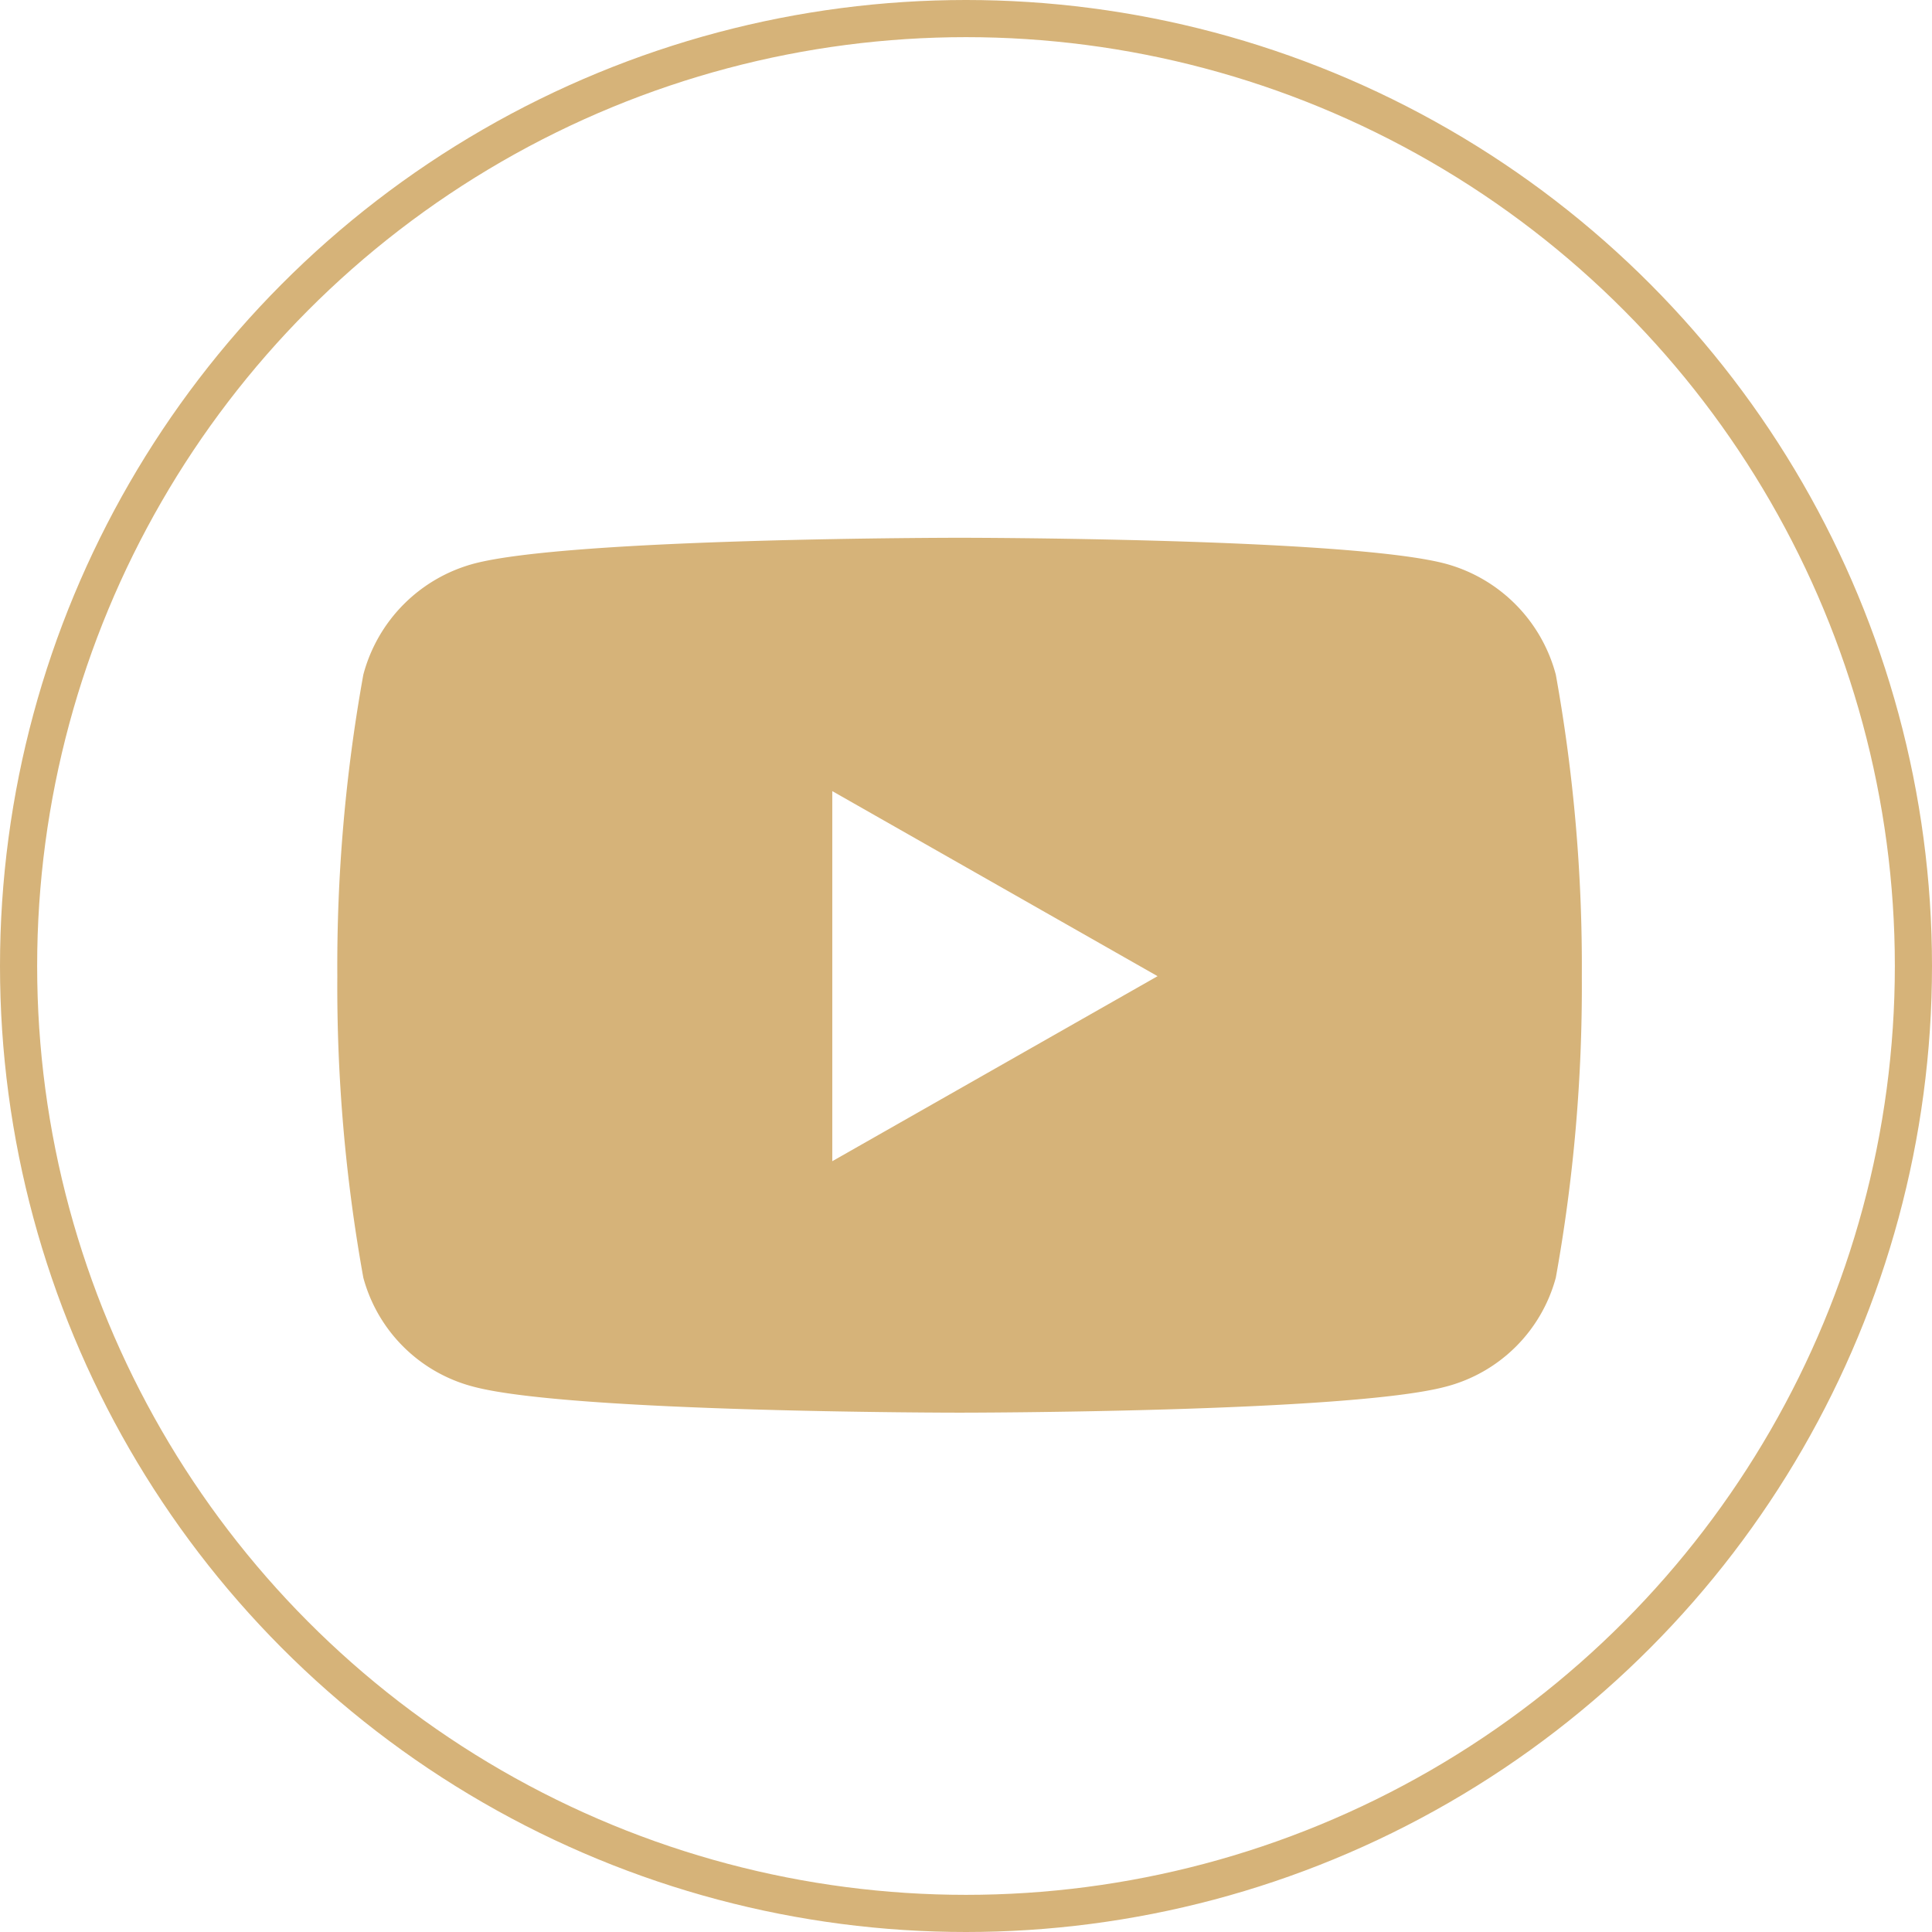 <svg xmlns="http://www.w3.org/2000/svg" width="52" height="52" viewBox="0 0 52 52">
  <g id="Group_112" data-name="Group 112" transform="translate(-573 -3044)">
    <path id="Icon_awesome-youtube" data-name="Icon awesome-youtube" d="M33.846,8.185A4.209,4.209,0,0,0,30.885,5.2C28.273,4.5,17.8,4.5,17.8,4.5s-10.475,0-13.087.7A4.209,4.209,0,0,0,1.75,8.185a44.152,44.152,0,0,0-.7,8.115,44.152,44.152,0,0,0,.7,8.115,4.146,4.146,0,0,0,2.961,2.933c2.612.7,13.087.7,13.087.7s10.475,0,13.087-.7a4.146,4.146,0,0,0,2.961-2.933,44.152,44.152,0,0,0,.7-8.115,44.152,44.152,0,0,0-.7-8.115ZM14.372,21.28V11.319L23.127,16.3l-8.755,4.98Z" transform="translate(581.029 3053.974)" fill="#D6B379"/>
    <g id="Ellipse_1" data-name="Ellipse 1" transform="translate(573 3044)" fill="none" stroke="#D6B379" stroke-width="1">
      <circle cx="26" cy="26" r="26" stroke="none"/>
      <circle cx="26" cy="26" r="25.5" fill="none"/>
    </g>
  </g>
</svg>
